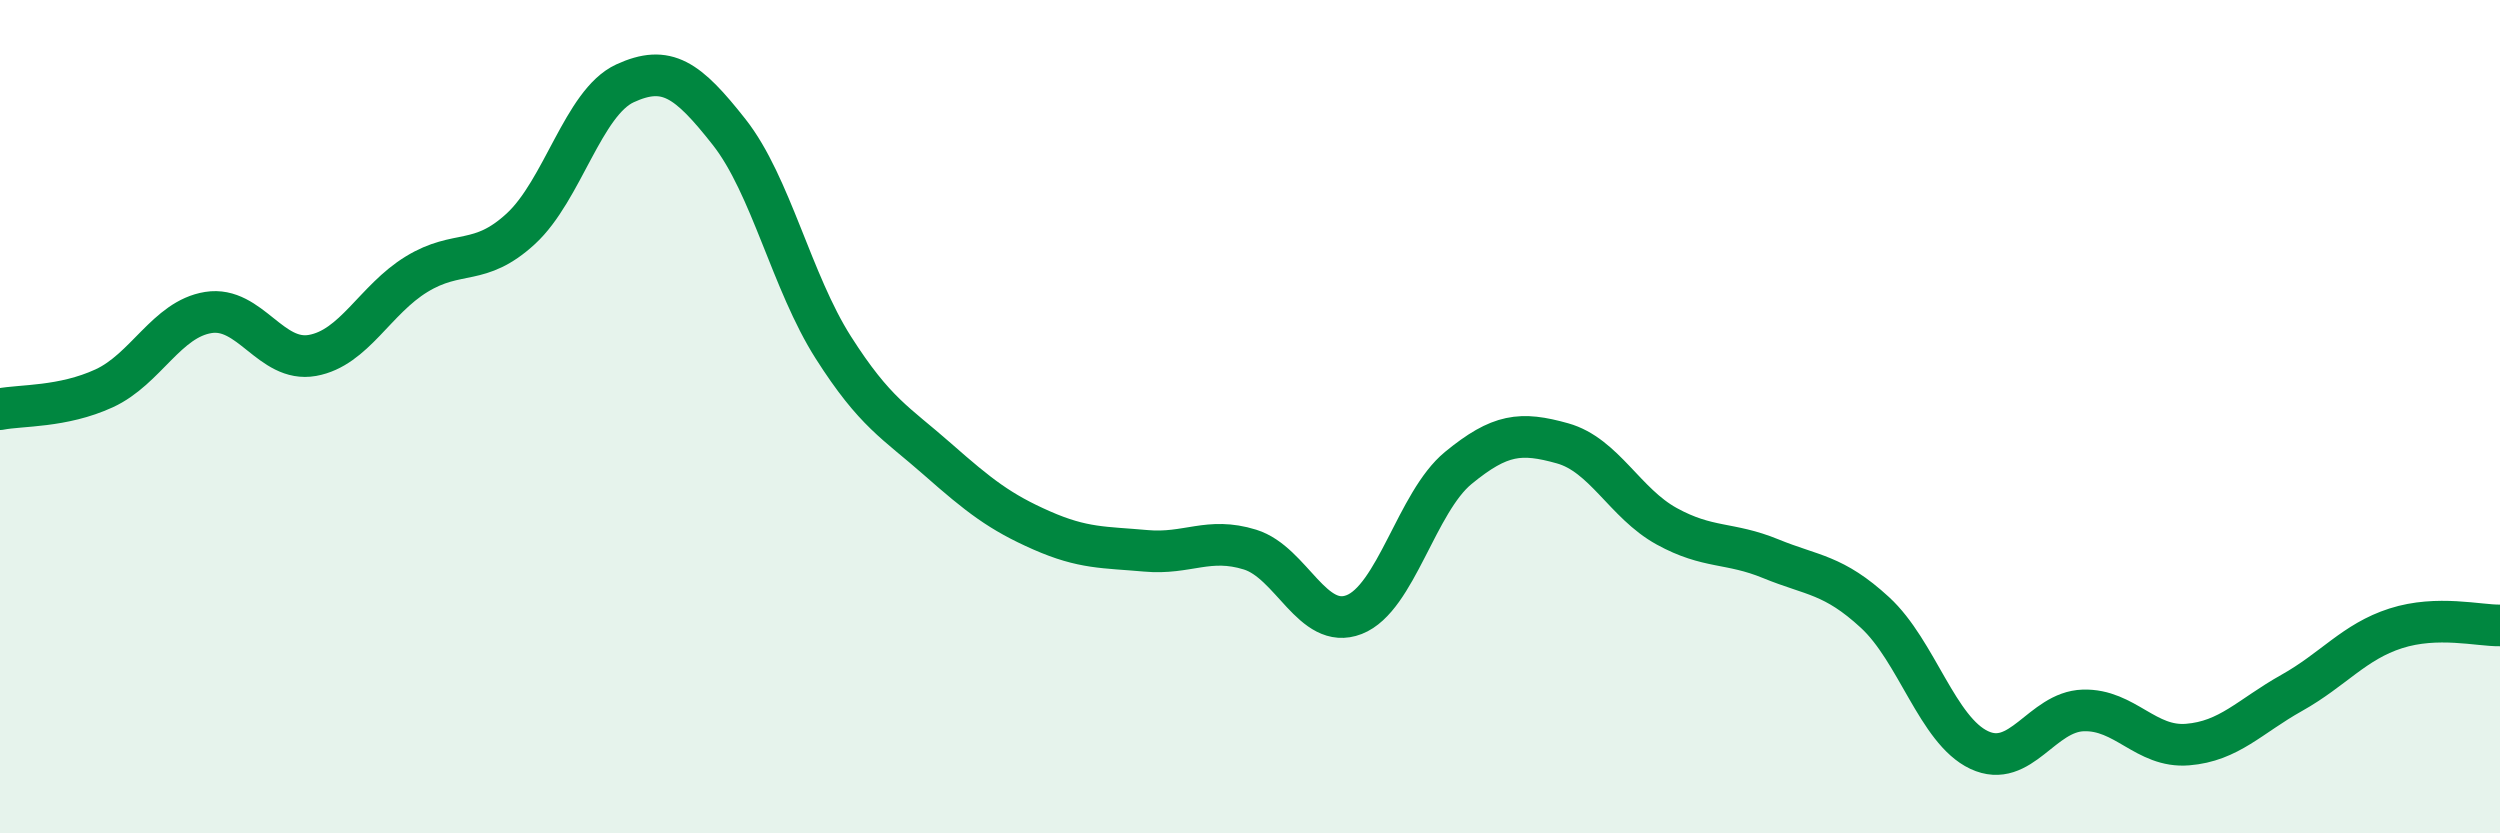 
    <svg width="60" height="20" viewBox="0 0 60 20" xmlns="http://www.w3.org/2000/svg">
      <path
        d="M 0,9.82 C 0.5,9.72 1.5,9.78 2.5,9.32 C 3.5,8.86 4,7.66 5,7.5 C 6,7.34 6.5,8.71 7.5,8.53 C 8.5,8.35 9,7.19 10,6.58 C 11,5.97 11.5,6.41 12.5,5.49 C 13.5,4.57 14,2.46 15,2 C 16,1.54 16.5,1.9 17.5,3.17 C 18.5,4.44 19,6.77 20,8.34 C 21,9.91 21.5,10.14 22.5,11.02 C 23.5,11.9 24,12.29 25,12.73 C 26,13.17 26.5,13.13 27.5,13.22 C 28.5,13.31 29,12.88 30,13.19 C 31,13.5 31.5,15.14 32.5,14.75 C 33.5,14.36 34,12.05 35,11.23 C 36,10.41 36.5,10.36 37.5,10.64 C 38.5,10.92 39,12.08 40,12.63 C 41,13.18 41.5,13 42.5,13.41 C 43.5,13.82 44,13.78 45,14.7 C 46,15.62 46.5,17.53 47.5,18 C 48.5,18.47 49,17.08 50,17.05 C 51,17.02 51.5,17.95 52.5,17.87 C 53.5,17.79 54,17.19 55,16.63 C 56,16.07 56.5,15.4 57.5,15.08 C 58.5,14.76 59.5,15.02 60,15.01L60 20L0 20Z"
        fill="#008740"
        opacity="0.1"
        stroke-linecap="round"
        stroke-linejoin="round"
      />
      <path
        d="M 0,9.82 C 0.5,9.72 1.5,9.78 2.5,9.32 C 3.5,8.86 4,7.66 5,7.5 C 6,7.34 6.5,8.71 7.5,8.53 C 8.5,8.35 9,7.19 10,6.58 C 11,5.97 11.5,6.41 12.5,5.49 C 13.5,4.57 14,2.46 15,2 C 16,1.54 16.5,1.9 17.5,3.17 C 18.5,4.44 19,6.77 20,8.34 C 21,9.91 21.5,10.14 22.5,11.02 C 23.5,11.9 24,12.29 25,12.73 C 26,13.17 26.5,13.13 27.5,13.22 C 28.5,13.31 29,12.88 30,13.19 C 31,13.5 31.5,15.14 32.5,14.75 C 33.5,14.36 34,12.05 35,11.23 C 36,10.41 36.5,10.36 37.5,10.64 C 38.5,10.92 39,12.08 40,12.63 C 41,13.18 41.5,13 42.5,13.41 C 43.5,13.82 44,13.78 45,14.7 C 46,15.62 46.5,17.53 47.5,18 C 48.5,18.47 49,17.08 50,17.05 C 51,17.02 51.5,17.95 52.5,17.87 C 53.5,17.79 54,17.19 55,16.63 C 56,16.07 56.5,15.4 57.5,15.08 C 58.5,14.76 59.5,15.02 60,15.01"
        stroke="#008740"
        stroke-width="1"
        fill="none"
        stroke-linecap="round"
        stroke-linejoin="round"
      />
    </svg>
  